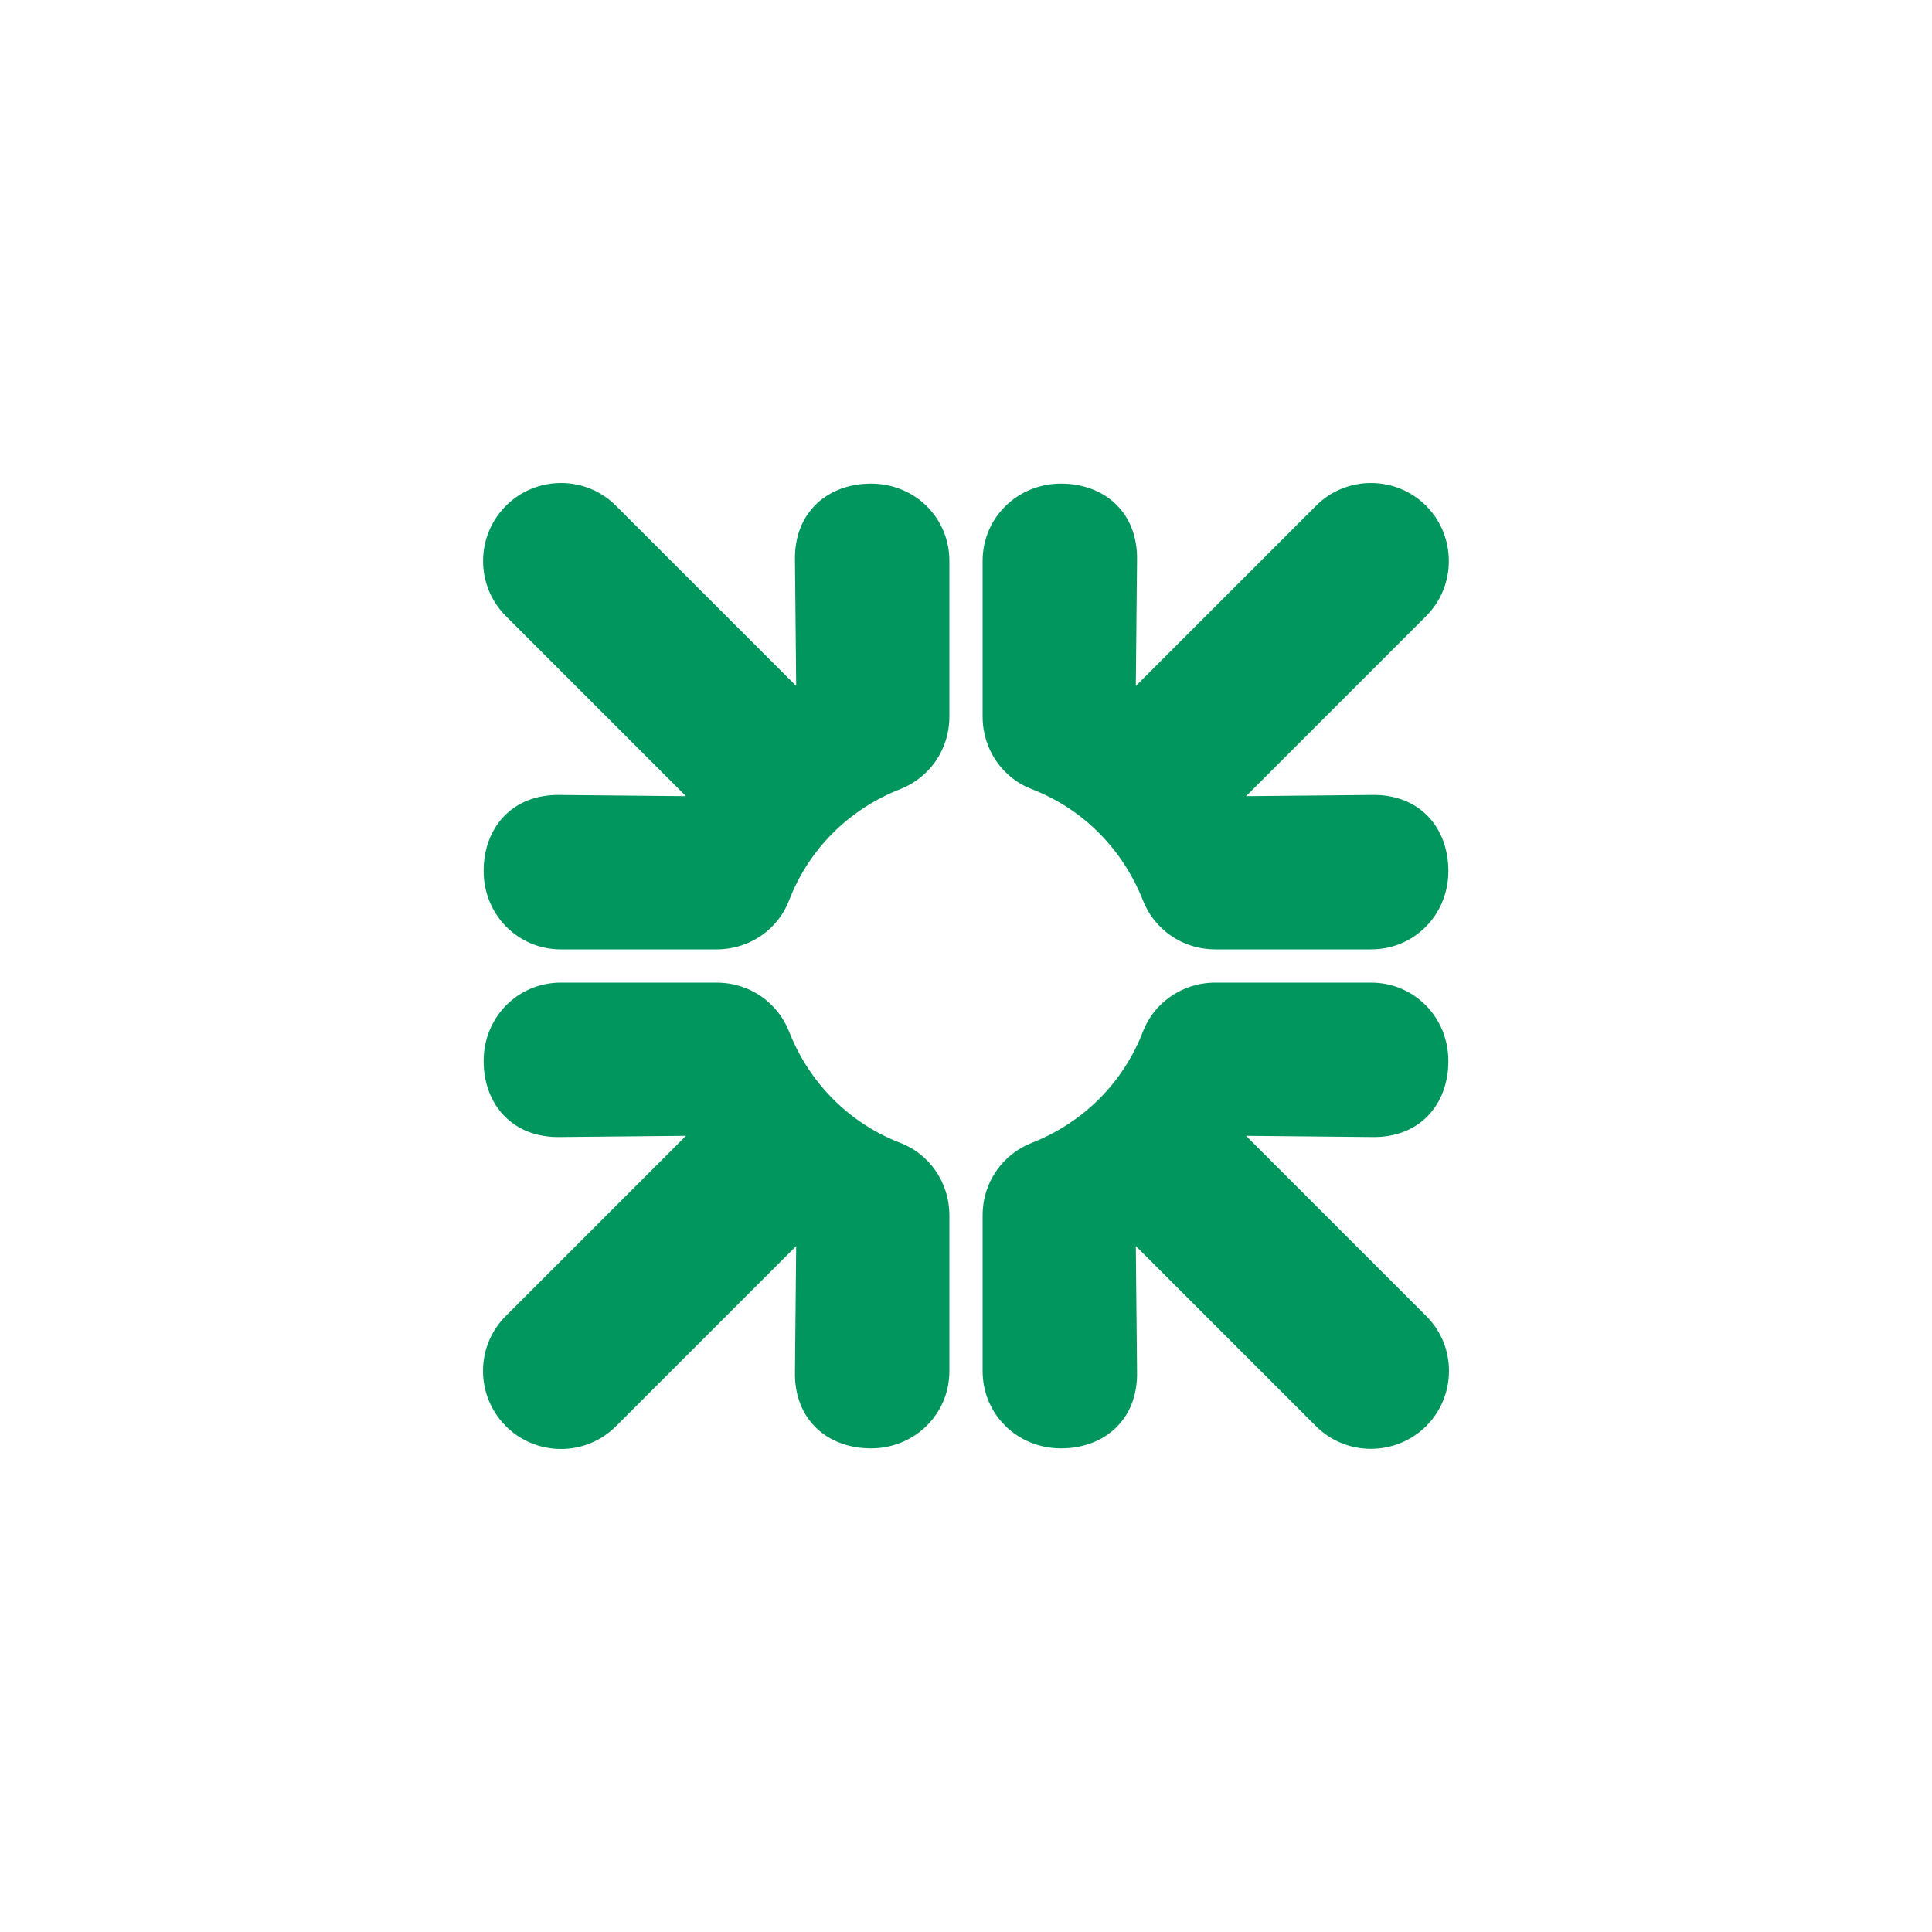 <svg width="40" height="40" viewBox="0 0 40 40" fill="none" xmlns="http://www.w3.org/2000/svg">
<path d="M29.527 29.527C30.151 28.903 30.164 27.878 29.527 27.245L25.798 23.516L28.388 23.541C29.401 23.567 29.987 22.858 29.987 21.968C29.987 21.057 29.274 20.344 28.388 20.344H25.165C24.457 20.344 23.883 20.782 23.664 21.356C23.259 22.411 22.428 23.246 21.356 23.664C20.778 23.891 20.344 24.457 20.344 25.165V28.388C20.344 29.274 21.052 29.987 21.968 29.987C22.854 29.987 23.567 29.401 23.541 28.388L23.516 25.798L27.245 29.527C27.878 30.16 28.903 30.147 29.527 29.527ZM29.527 10.473C28.907 9.849 27.878 9.836 27.245 10.473L23.516 14.202L23.541 11.612C23.567 10.6 22.854 10.013 21.968 10.013C21.057 10.013 20.344 10.726 20.344 11.612V14.835C20.344 15.543 20.782 16.117 21.356 16.336C22.411 16.741 23.242 17.572 23.664 18.644C23.891 19.222 24.457 19.656 25.165 19.656H28.388C29.274 19.656 29.987 18.948 29.987 18.032C29.987 17.146 29.401 16.433 28.388 16.459L25.798 16.484L29.527 12.755C30.16 12.122 30.147 11.093 29.527 10.473ZM10.473 10.473C9.849 11.097 9.84 12.122 10.473 12.755L14.202 16.484L11.612 16.459C10.6 16.433 10.013 17.142 10.013 18.032C10.013 18.943 10.726 19.656 11.612 19.656H14.835C15.543 19.656 16.117 19.218 16.336 18.644C16.741 17.589 17.572 16.754 18.644 16.336C19.222 16.109 19.656 15.543 19.656 14.835V11.612C19.656 10.726 18.948 10.013 18.032 10.013C17.146 10.013 16.433 10.6 16.459 11.612L16.484 14.202L12.755 10.473C12.122 9.836 11.093 9.849 10.473 10.473ZM10.473 29.527C11.093 30.151 12.122 30.164 12.755 29.527L16.484 25.798L16.459 28.388C16.433 29.401 17.142 29.987 18.032 29.987C18.943 29.987 19.656 29.274 19.656 28.388V25.165C19.656 24.457 19.218 23.883 18.644 23.664C17.589 23.259 16.758 22.428 16.336 21.356C16.109 20.778 15.543 20.344 14.835 20.344H11.612C10.726 20.344 10.013 21.052 10.013 21.968C10.013 22.854 10.6 23.567 11.612 23.541L14.202 23.516L10.473 27.245C9.836 27.878 9.849 28.903 10.473 29.527Z" fill="#00965E"/>
</svg>

